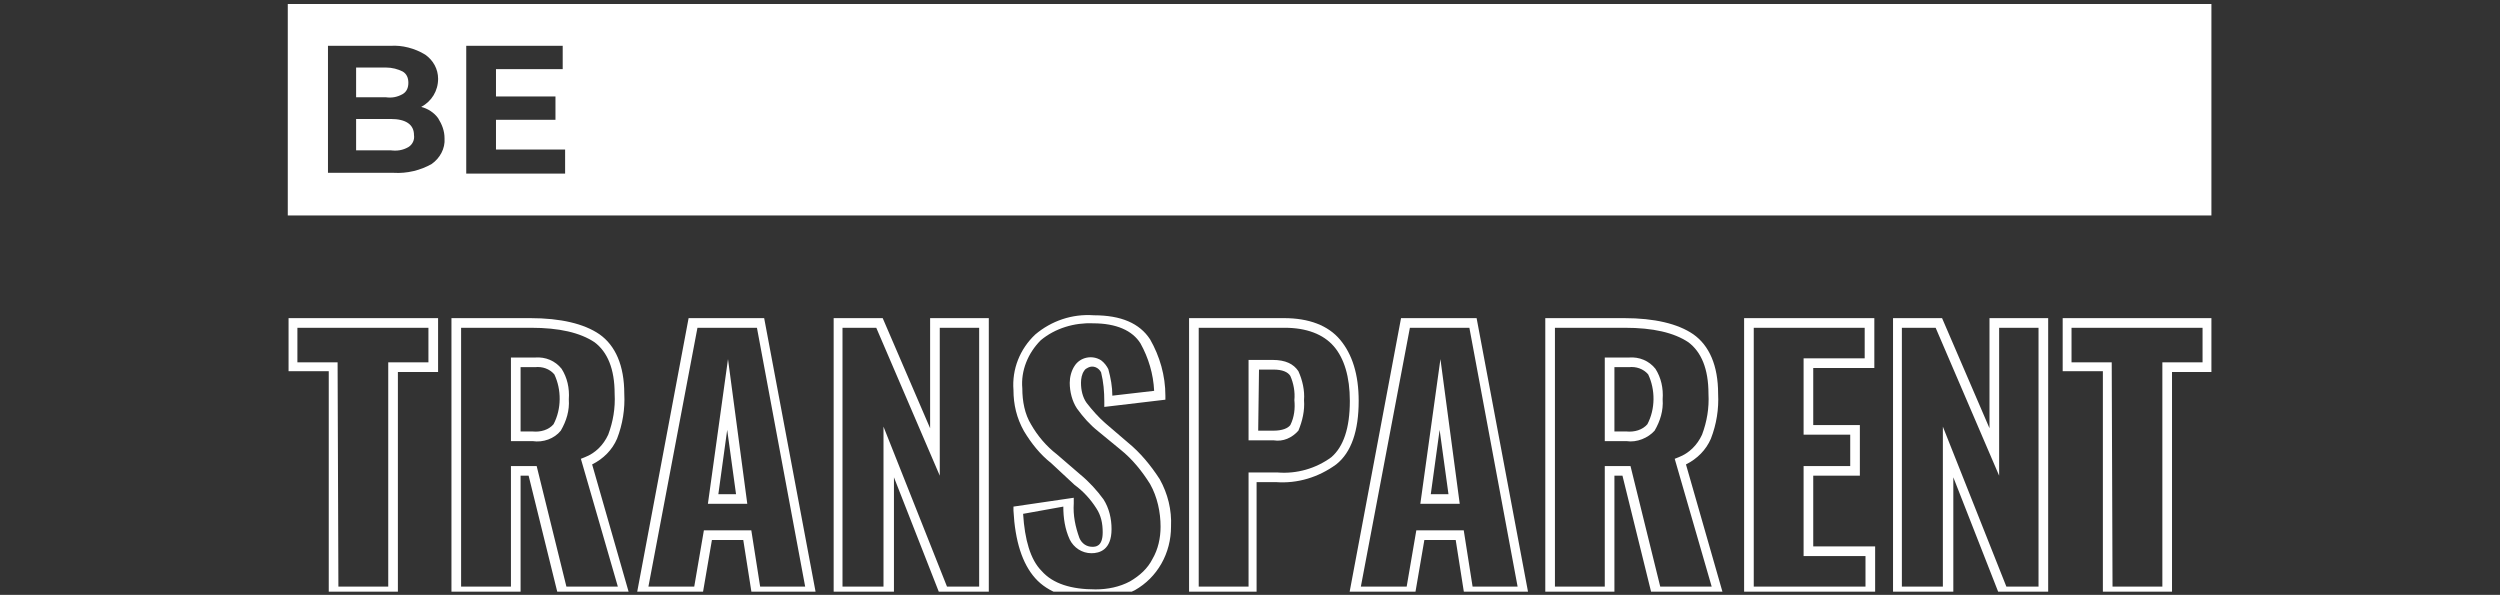 <?xml version="1.0" encoding="UTF-8"?> <!-- Generator: Adobe Illustrator 23.0.6, SVG Export Plug-In . SVG Version: 6.00 Build 0) --> <svg xmlns="http://www.w3.org/2000/svg" xmlns:xlink="http://www.w3.org/1999/xlink" id="Layer_1" x="0px" y="0px" width="311px" height="74px" viewBox="0 0 311 74" style="enable-background:new 0 0 311 74;" xml:space="preserve"><rect x="0" y="0" width="311" height="74" fill="#333333" stroke="none"/> <style type="text/css"> .st0{clip-path:url(#SVGID_2_);} .st1{fill:#FFFFFF;} </style> <g id="Group_125" transform="translate(0 0)"> <g> <defs> <rect id="SVGID_1_" x="35.8" y="0.5" width="239.3" height="73.1"></rect> </defs> <clipPath id="SVGID_2_"> <use xlink:href="#SVGID_1_" style="overflow:visible;"></use> </clipPath> <g id="Group_124" class="st0"> <g id="Group_112" transform="translate(0)"> <path id="Path_169" class="st1" d="M50.1,11.7c0.5-0.3,0.7-0.8,0.7-1.4c0-0.6-0.2-1.1-0.7-1.4c-0.6-0.3-1.3-0.5-2.1-0.5h-3.7 v3.7H48C48.7,12.2,49.4,12.1,50.1,11.7 M50.8,18.3c0.5-0.3,0.8-0.9,0.7-1.5c0-1.3-1-2-2.9-2h-4.3v3.9h4.3 C49.4,18.8,50.1,18.7,50.8,18.3 M70.3,21.6H58V5.7h12v2.9h-8.3v3.4h7.4v2.9h-7.4v3.7h8.6L70.3,21.6z M55.3,17.2 c0.1,1.3-0.6,2.5-1.6,3.2c-1.4,0.8-3.1,1.2-4.7,1.1h-8.2V5.7h7.8C50,5.6,51.6,6,52.9,6.8c1,0.7,1.6,1.8,1.6,3 c0,1.5-0.8,2.8-2.1,3.5c0.8,0.2,1.6,0.7,2.1,1.4C55,15.5,55.3,16.3,55.3,17.2 M275.2,0.5H35.8v26.3h239.3V0.5z"></path> </g> <g id="Group_113" transform="translate(-0.003 39.075)"> <path id="Path_170" class="st1" d="M49.5,35.1h-8.6V7.1h-5V0.5h18.6v6.7h-5L49.5,35.1z M42.1,33.9h6.2V6h5V1.7H37V6h5L42.1,33.9 z"></path> </g> <g id="Group_114" transform="translate(20.361 39.075)"> <path id="Path_171" class="st1" d="M58,35.1h-8.9l-3.7-15h-1v15h-8.6V0.5h9.8c3.8,0,6.7,0.7,8.6,2c2,1.4,3.1,3.9,3.1,7.4 c0.1,1.9-0.2,3.8-0.9,5.6c-0.6,1.4-1.7,2.5-3.1,3.2L58,35.1z M50.1,33.9h6.4L51.9,18l0.5-0.2c1.3-0.5,2.3-1.5,2.9-2.8 c0.6-1.6,0.9-3.3,0.8-5.1c0-3.1-0.9-5.2-2.5-6.4c-1.8-1.2-4.4-1.8-7.9-1.8H37v32.2h6.2v-15h3.2L50.1,33.9z M45.9,15.8h-2.7V5.4 h3c1.3-0.1,2.5,0.4,3.3,1.4c0.7,1.1,1,2.4,0.9,3.8c0.1,1.4-0.3,2.7-1,3.9C48.6,15.5,47.2,16,45.9,15.8L45.9,15.8z M44.4,14.6 h1.5c1,0.1,2-0.2,2.6-0.9c1-1.9,1-4.3,0.1-6.2c-0.6-0.7-1.5-1-2.4-0.9h-1.8L44.4,14.6z"></path> </g> <g id="Group_115" transform="translate(43.363 39.075)"> <path id="Path_172" class="st1" d="M58.2,35.1h-8l-1.1-7h-3.9l-1.2,7h-8.2l6.5-34.6h9.4L58.2,35.1z M51.2,33.9h5.6l-6-32.2h-7.4 l-6.1,32.2H43l1.2-7h5.9L51.2,33.9z M49.6,23.6h-4.9l2.5-18L49.6,23.6z M46,22.4h2.2l-1.1-8L46,22.4z"></path> </g> <g id="Group_116" transform="translate(67.807 39.075)"> <path id="Path_173" class="st1" d="M55.2,35.1h-6l-5.8-14.8v14.8h-7.5V0.5H42l5.9,13.7V0.5h7.3V35.1z M50,33.9h4V1.7h-4.9v18.4 L41.2,1.7H37v32.2h5.1V14L50,33.9z"></path> </g> <g id="Group_117" transform="translate(90.175 38.621)"> <path id="Path_174" class="st1" d="M46.1,36c-3.3,0-5.9-0.9-7.5-2.7c-1.6-1.8-2.5-4.6-2.7-8.4l0-0.5l7.5-1.1l0,0.7 c-0.1,1.5,0.2,2.9,0.7,4.3c0.3,0.7,0.9,1.1,1.6,1.1c0.4,0,1.3,0,1.3-1.8c0-1.1-0.2-2.1-0.8-3c-0.7-1.1-1.6-2.1-2.7-2.9L40.6,19 c-1.4-1.1-2.5-2.5-3.4-4c-0.9-1.6-1.3-3.3-1.3-5.1c-0.2-2.6,0.8-5.1,2.7-6.9c2-1.7,4.6-2.6,7.3-2.4c3.4,0,5.7,1,7,3 c1.2,2.1,1.9,4.5,1.9,7l0,0.5L47.2,12l0-0.7c0-1.2-0.1-2.4-0.4-3.6c-0.3-0.6-1-0.9-1.6-0.6c-0.2,0.1-0.4,0.2-0.5,0.4 c-0.3,0.4-0.4,1-0.4,1.5c0,0.9,0.2,1.8,0.7,2.5c0.7,0.9,1.5,1.8,2.3,2.5l2.8,2.4c1.6,1.3,2.9,2.9,4,4.6c1,1.8,1.5,3.8,1.4,5.9 c0,1.6-0.4,3.2-1.2,4.6c-0.8,1.4-1.9,2.5-3.3,3.3C49.4,35.6,47.8,36,46.1,36z M37.1,25.3c0.2,3.2,0.9,5.7,2.3,7.1 c1.4,1.6,3.7,2.3,6.7,2.3c1.5,0,3-0.3,4.3-1c1.2-0.7,2.2-1.6,2.8-2.8c0.7-1.2,1-2.6,1-4c0-1.8-0.4-3.7-1.3-5.3 c-1-1.6-2.2-3.1-3.7-4.3l0,0L46.4,15c-1-0.8-1.8-1.7-2.6-2.8c-0.6-0.9-0.9-2.1-0.9-3.2c0-0.7,0.2-1.5,0.6-2.1 c0.7-1.1,2.2-1.4,3.3-0.7c0.4,0.3,0.7,0.7,0.9,1.1c0.3,1.1,0.5,2.2,0.5,3.3l5.2-0.6c-0.1-2.1-0.7-4.1-1.7-5.9 c-1-1.6-3-2.5-5.9-2.5c-2.3-0.1-4.7,0.6-6.5,2.1c-1.6,1.6-2.5,3.8-2.3,6c0,1.6,0.3,3.2,1.1,4.5c0.8,1.4,1.9,2.7,3.2,3.7l0,0 l2.9,2.5c1.1,0.9,2.1,2,2.9,3.1c0.7,1.1,1,2.4,1,3.7c0,2.6-1.5,3-2.5,3c-1.2,0-2.2-0.7-2.7-1.7c-0.6-1.3-0.8-2.7-0.8-4.1 L37.1,25.3z"></path> </g> <g id="Group_118" transform="translate(112.12 39.075)"> <path id="Path_175" class="st1" d="M44.4,35.1h-8.6V0.5h11.8c3.1,0,5.5,0.9,7,2.7c1.5,1.8,2.3,4.3,2.3,7.6 c0,3.7-0.9,6.4-2.8,7.9c-2.2,1.6-4.8,2.4-7.5,2.2h-2.4V35.1z M37,33.9h6.2V19.7h3.6c2.4,0.2,4.8-0.5,6.7-1.9 c1.5-1.3,2.3-3.6,2.3-7c0-3-0.7-5.3-2-6.8c-1.3-1.5-3.4-2.3-6.1-2.3H37L37,33.9z M46.3,15.7h-3.1V5.7h3c1.6,0,2.6,0.5,3.2,1.4 c0.5,1.1,0.8,2.4,0.7,3.6c0.1,1.3-0.2,2.6-0.7,3.8C48.6,15.4,47.5,15.9,46.3,15.7L46.3,15.7z M44.4,14.5h1.9 c1.1,0,1.8-0.3,2.1-0.7c0.5-1,0.6-2.1,0.5-3.1c0.1-1-0.1-2.1-0.5-3c-0.3-0.5-1-0.8-2.1-0.8h-1.8L44.4,14.5z"></path> </g> <g id="Group_119" transform="translate(131.99 39.075)"> <path id="Path_176" class="st1" d="M58.2,35.1h-8l-1.1-7h-3.9l-1.2,7h-8.2l6.5-34.6h9.4L58.2,35.1z M51.2,33.9h5.6l-6-32.2h-7.4 l-6.1,32.2H43l1.2-7h5.9L51.2,33.9z M49.6,23.6h-4.9l2.5-18L49.6,23.6z M46,22.4h2.2l-1.1-8L46,22.4z"></path> </g> <g id="Group_120" transform="translate(156.434 39.075)"> <path id="Path_177" class="st1" d="M58,35.1h-8.9l-3.7-15h-1v15h-8.6V0.5h9.8c3.8,0,6.7,0.7,8.6,2c2,1.4,3.1,3.9,3.1,7.4 c0.1,1.9-0.2,3.8-0.9,5.6c-0.6,1.4-1.7,2.5-3.1,3.2L58,35.1z M50.1,33.9h6.4L51.9,18l0.5-0.2c1.3-0.5,2.3-1.5,2.9-2.8 c0.6-1.6,0.9-3.3,0.8-5.1c0-3.1-0.9-5.2-2.5-6.4c-1.8-1.2-4.4-1.8-7.9-1.8H37v32.2h6.2v-15h3.2L50.1,33.9z M45.9,15.8h-2.7V5.4 h3c1.3-0.1,2.5,0.4,3.3,1.4c0.7,1.1,1,2.4,0.9,3.8c0.1,1.4-0.3,2.7-1,3.9C48.6,15.4,47.2,16,45.9,15.8L45.9,15.8z M44.4,14.6 h1.5c1,0.1,2-0.2,2.6-0.9c1-1.9,1-4.3,0.1-6.2c-0.6-0.7-1.5-1-2.4-0.9h-1.8L44.4,14.6z"></path> </g> <g id="Group_121" transform="translate(181.167 39.075)"> <path id="Path_178" class="st1" d="M52.1,35.1H35.8V0.5H52v6.2h-7.6v7.1h5.8v6.3h-5.8v8.8h7.7L52.1,35.1z M37,33.9h13.9v-3.8 h-7.7V18.9H49V15h-5.8V5.5h7.6V1.7H37L37,33.9z"></path> </g> <g id="Group_122" transform="translate(199.593 39.075)"> <path id="Path_179" class="st1" d="M55.2,35.1h-6l-5.8-14.8v14.8h-7.5V0.5H42l5.9,13.7V0.5h7.3L55.2,35.1z M50,33.9h4V1.7h-4.9 v18.4L41.2,1.7H37v32.2h5.1V14L50,33.9z"></path> </g> <g id="Group_123" transform="translate(220.698 39.075)"> <path id="Path_180" class="st1" d="M49.5,35.1h-8.6V7.1h-5V0.5h18.6v6.7h-5L49.5,35.1z M42.1,33.9h6.2V6h5V1.7H37V6h5L42.1,33.9 z"></path> </g> </g> </g> </g> </svg> 
